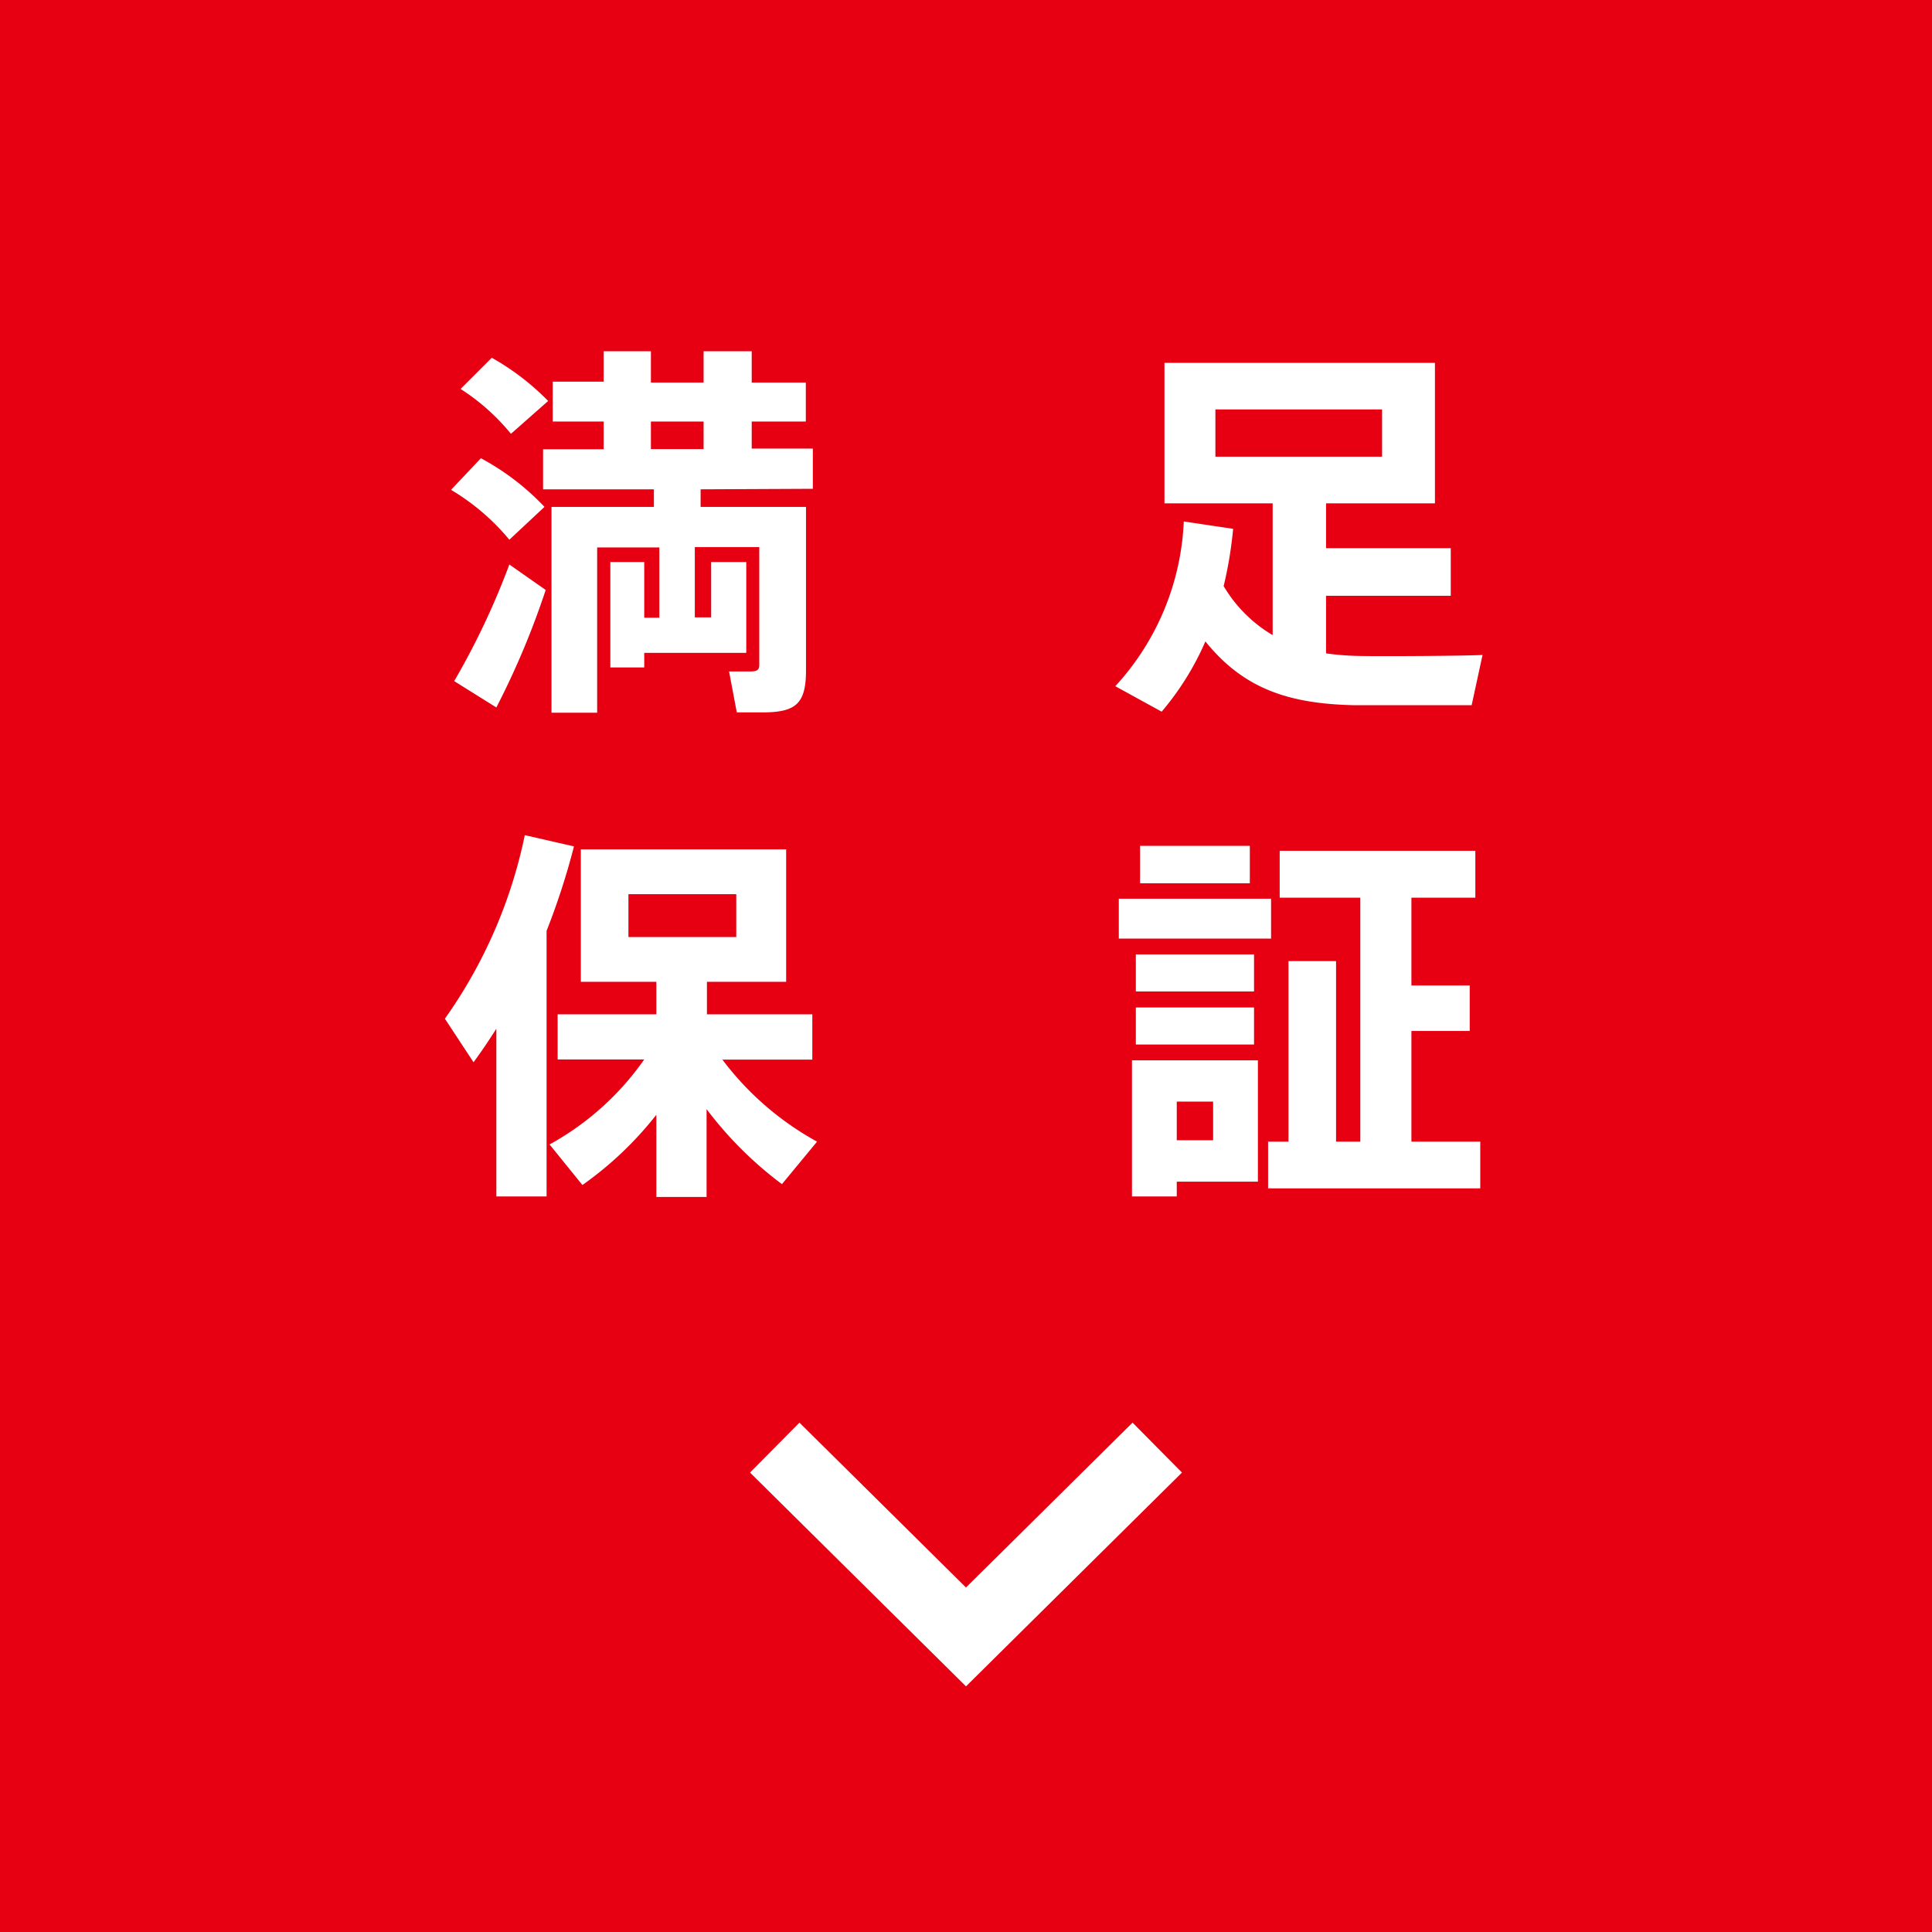 <svg xmlns="http://www.w3.org/2000/svg" viewBox="0 0 110 110"><defs><style>.cls-1{fill:#e60012;}.cls-2{fill:#fff;}.cls-3{fill:none;stroke:#fff;stroke-miterlimit:10;stroke-width:4px;}</style></defs><title>6kodawari_4</title><g id="レイヤー_2" data-name="レイヤー 2"><g id="base"><rect class="cls-1" width="110" height="110"/><path class="cls-2" d="M25.68,27.89l1.7-1.8A14.16,14.16,0,0,1,31,28.86l-2,1.87A12.79,12.79,0,0,0,25.68,27.89ZM29,32.14l2.07,1.45a46.29,46.29,0,0,1-2.81,6.69l-2.4-1.5A43,43,0,0,0,29,32.14Zm-2.77-10L28,20.37a14.22,14.22,0,0,1,3.21,2.46L29.09,24.7A12.11,12.11,0,0,0,26.23,22.15Zm13.66,5.72v1h6v9.31c0,1.89-.57,2.39-2.47,2.39-.41,0-1,0-1.47,0l-.44-2.33c.35,0,.84,0,1.21,0s.51-.08.51-.37V31.15H39.56v4h.93V32h2v5.17H36.68V38H34.75V32h1.93v3.17h.86v-4H34v9.41H31.4V28.86h5.83v-1H30.92V25.58h3.45V24h-2.9V21.73h2.9V20h2.69v1.78h3V20H42.8v1.78h3.08V24H42.8v1.54h3.48v2.29Zm-2.83-2.29h3V24h-3Z"/><path class="cls-2" d="M84.41,37.29l-.62,2.86c-1.12,0-5.61,0-6.75,0-3.7-.09-6.25-.95-8.41-3.63a16,16,0,0,1-2.49,4L63.5,39.07a14.78,14.78,0,0,0,3.9-9.38l2.81.42a23.34,23.34,0,0,1-.54,3.26,7.91,7.91,0,0,0,2.79,2.79v-7.5H66.3v-8H81.7v8H75.5v2.55h7.1v2.71H75.5V37.2a15.45,15.45,0,0,0,2.09.15C78.58,37.37,83.26,37.35,84.41,37.29ZM69.2,26h9.49V23.31H69.2Z"/><path class="cls-2" d="M31.12,53V68.12H28.26V58.57c-.42.66-.84,1.29-1.3,1.91L25.33,58a27.73,27.73,0,0,0,4.55-10.45l2.8.64A40.57,40.57,0,0,1,31.12,53ZM46.52,65l-2,2.42a21.38,21.38,0,0,1-4.29-4.27v5H37.37V63.47a20,20,0,0,1-4.21,4l-1.87-2.31a15.93,15.93,0,0,0,5.39-4.84H31.75V57.75h5.62V55.9h-4.3V48.36H44.76V55.9H40.25v1.85h6v2.58H41.13A16.93,16.93,0,0,0,46.52,65ZM35.78,53.35h6.14V50.91H35.78Z"/><path class="cls-2" d="M72.37,53.44H63.7V51.17h8.67Zm-.75,13.84H67v.84H64.45V60.37h7.17ZM71.4,56.45H64.67V54.34H71.4Zm-6.73.91H71.4v2.11H64.67Zm6.49-7.07H64.91V48.16h6.25ZM67,62.72v2.2h2.07v-2.2ZM84.28,65v2.66H72.2V65h1.16V54.72h2.71V65h1.38V51.11H72.86V48.44H84v2.67H80.36v5h3.32V58.7H80.36V65Z"/><polyline class="cls-3" points="44.11 82.42 55 93.2 65.89 82.42"/></g></g></svg>
